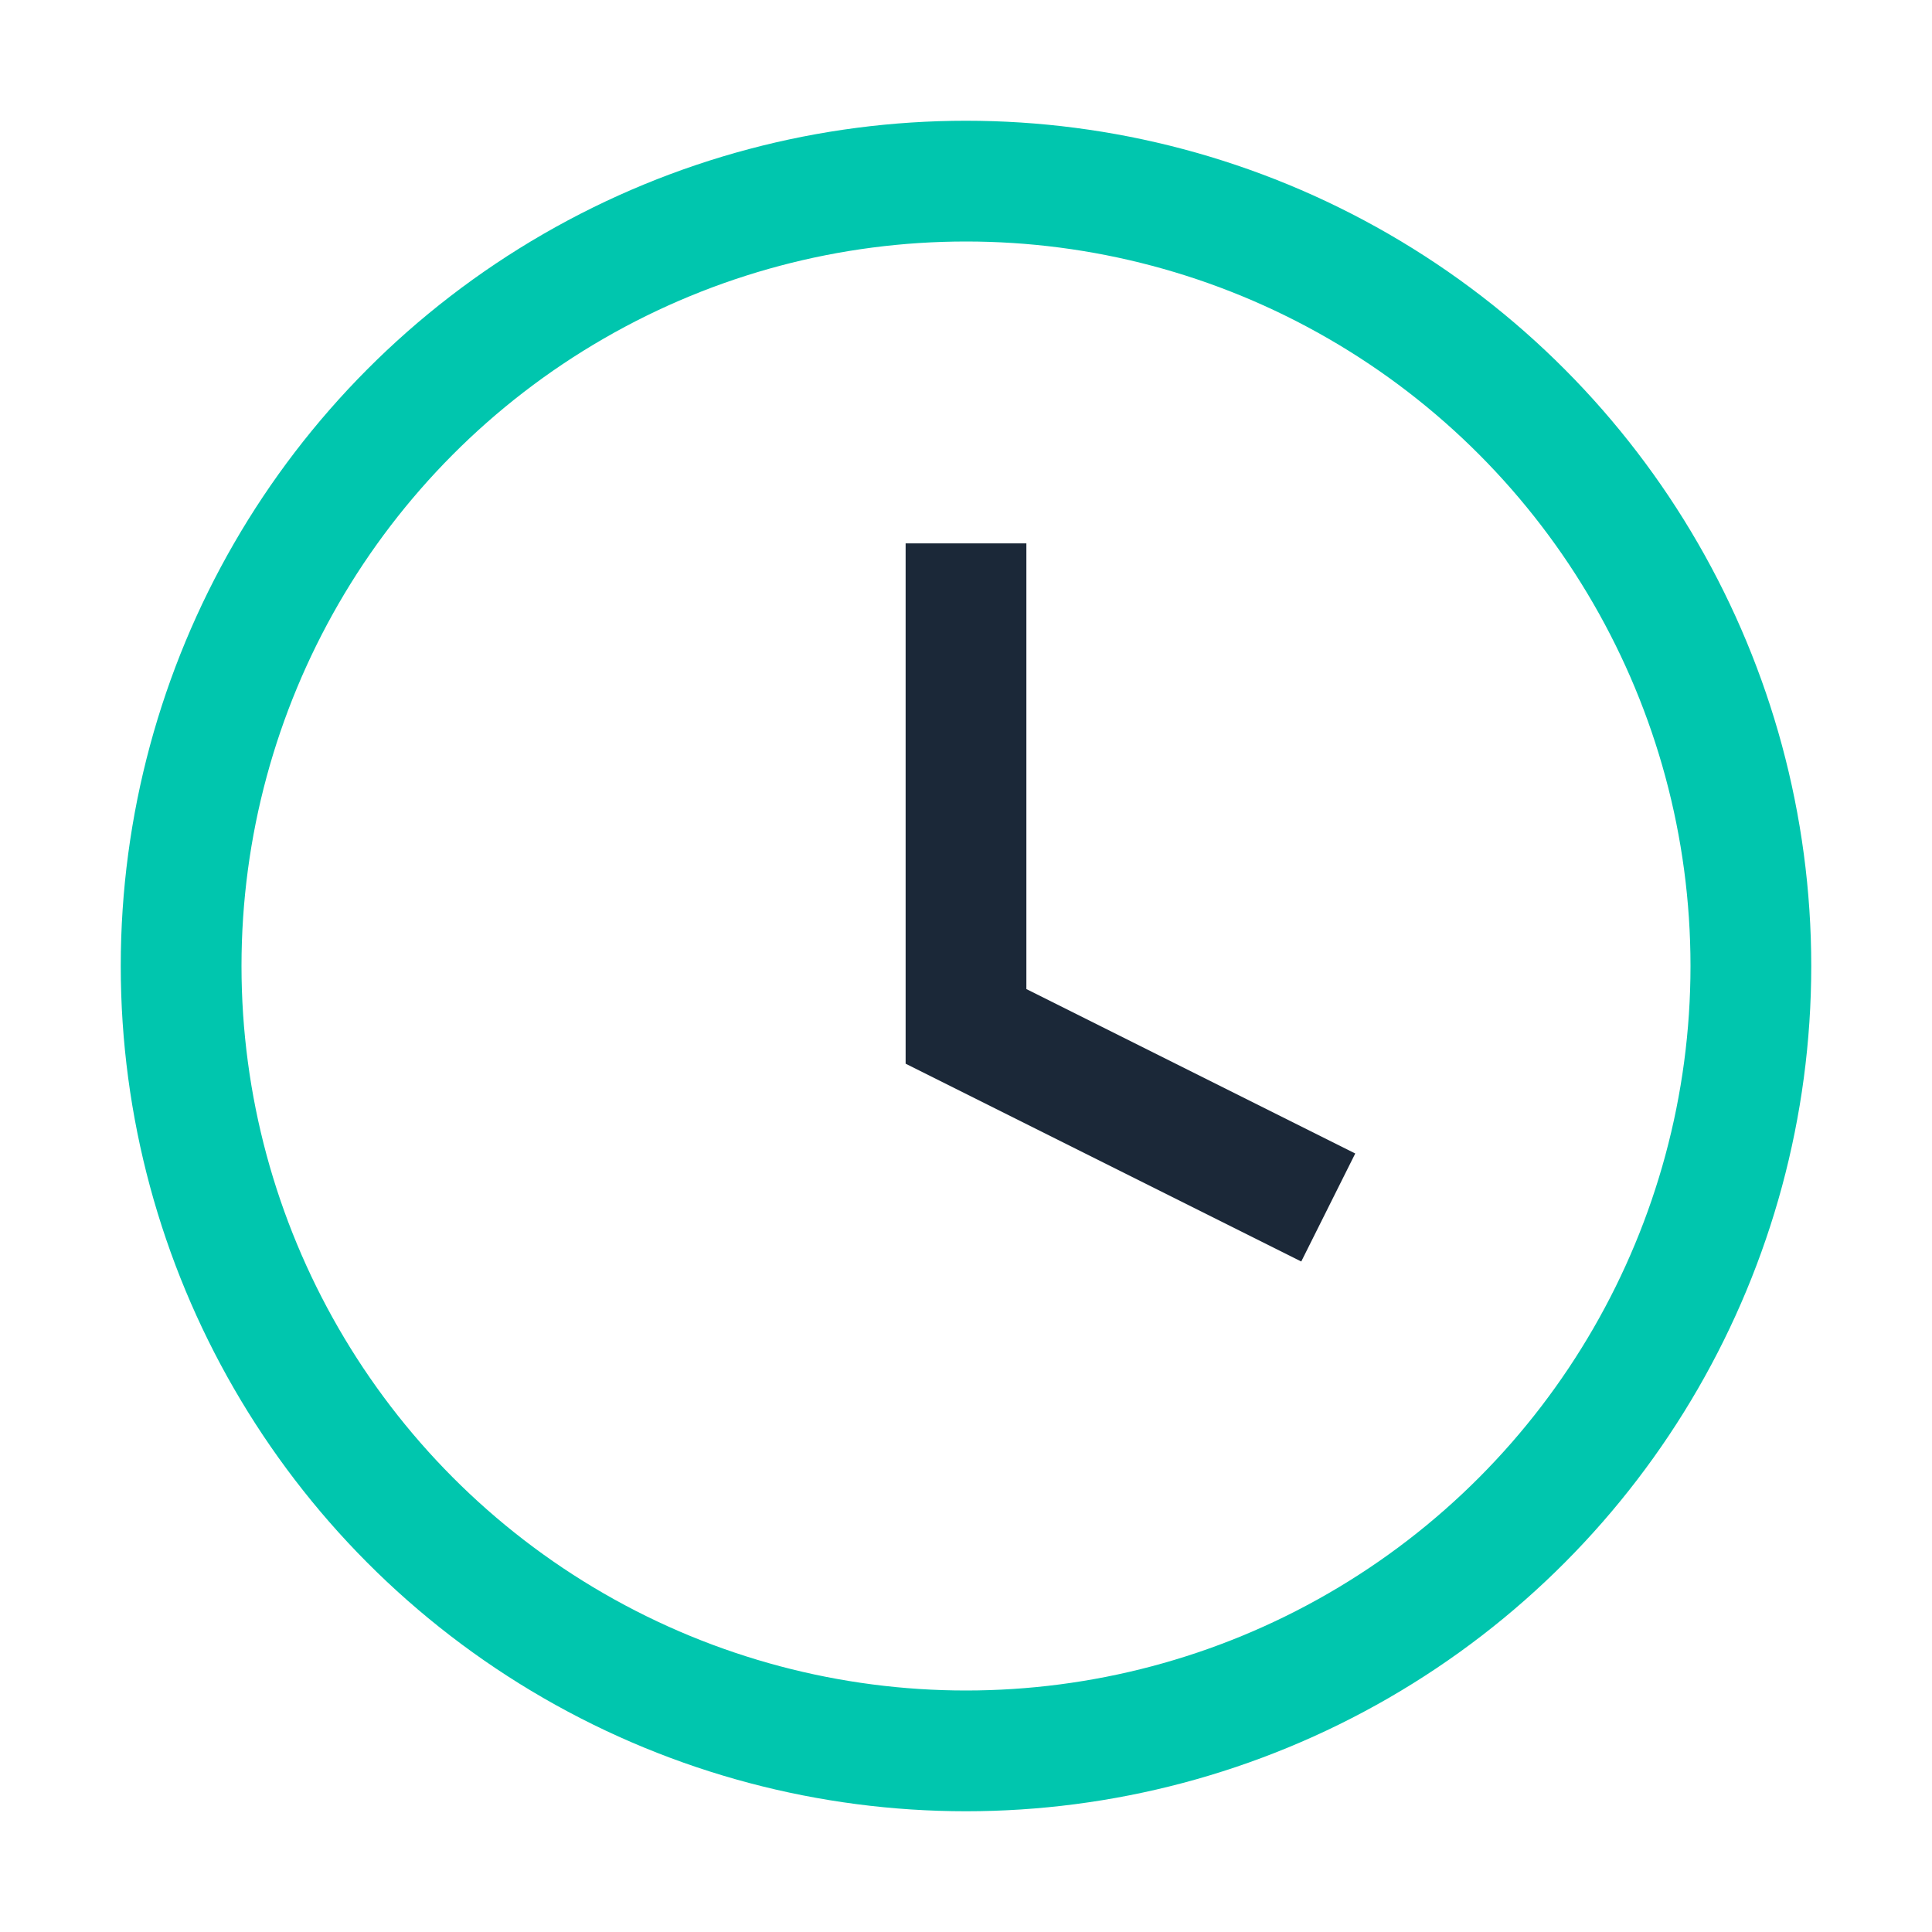 <?xml version="1.0" encoding="UTF-8"?>
<svg xmlns="http://www.w3.org/2000/svg" width="32" height="32" viewBox="0 0 32 32"><circle cx="16" cy="16" r="13" stroke="#00C6AE" stroke-width="2" fill="none"/><path d="M16 9v8l6 3" stroke="#1B2838" stroke-width="2" fill="none"/></svg>